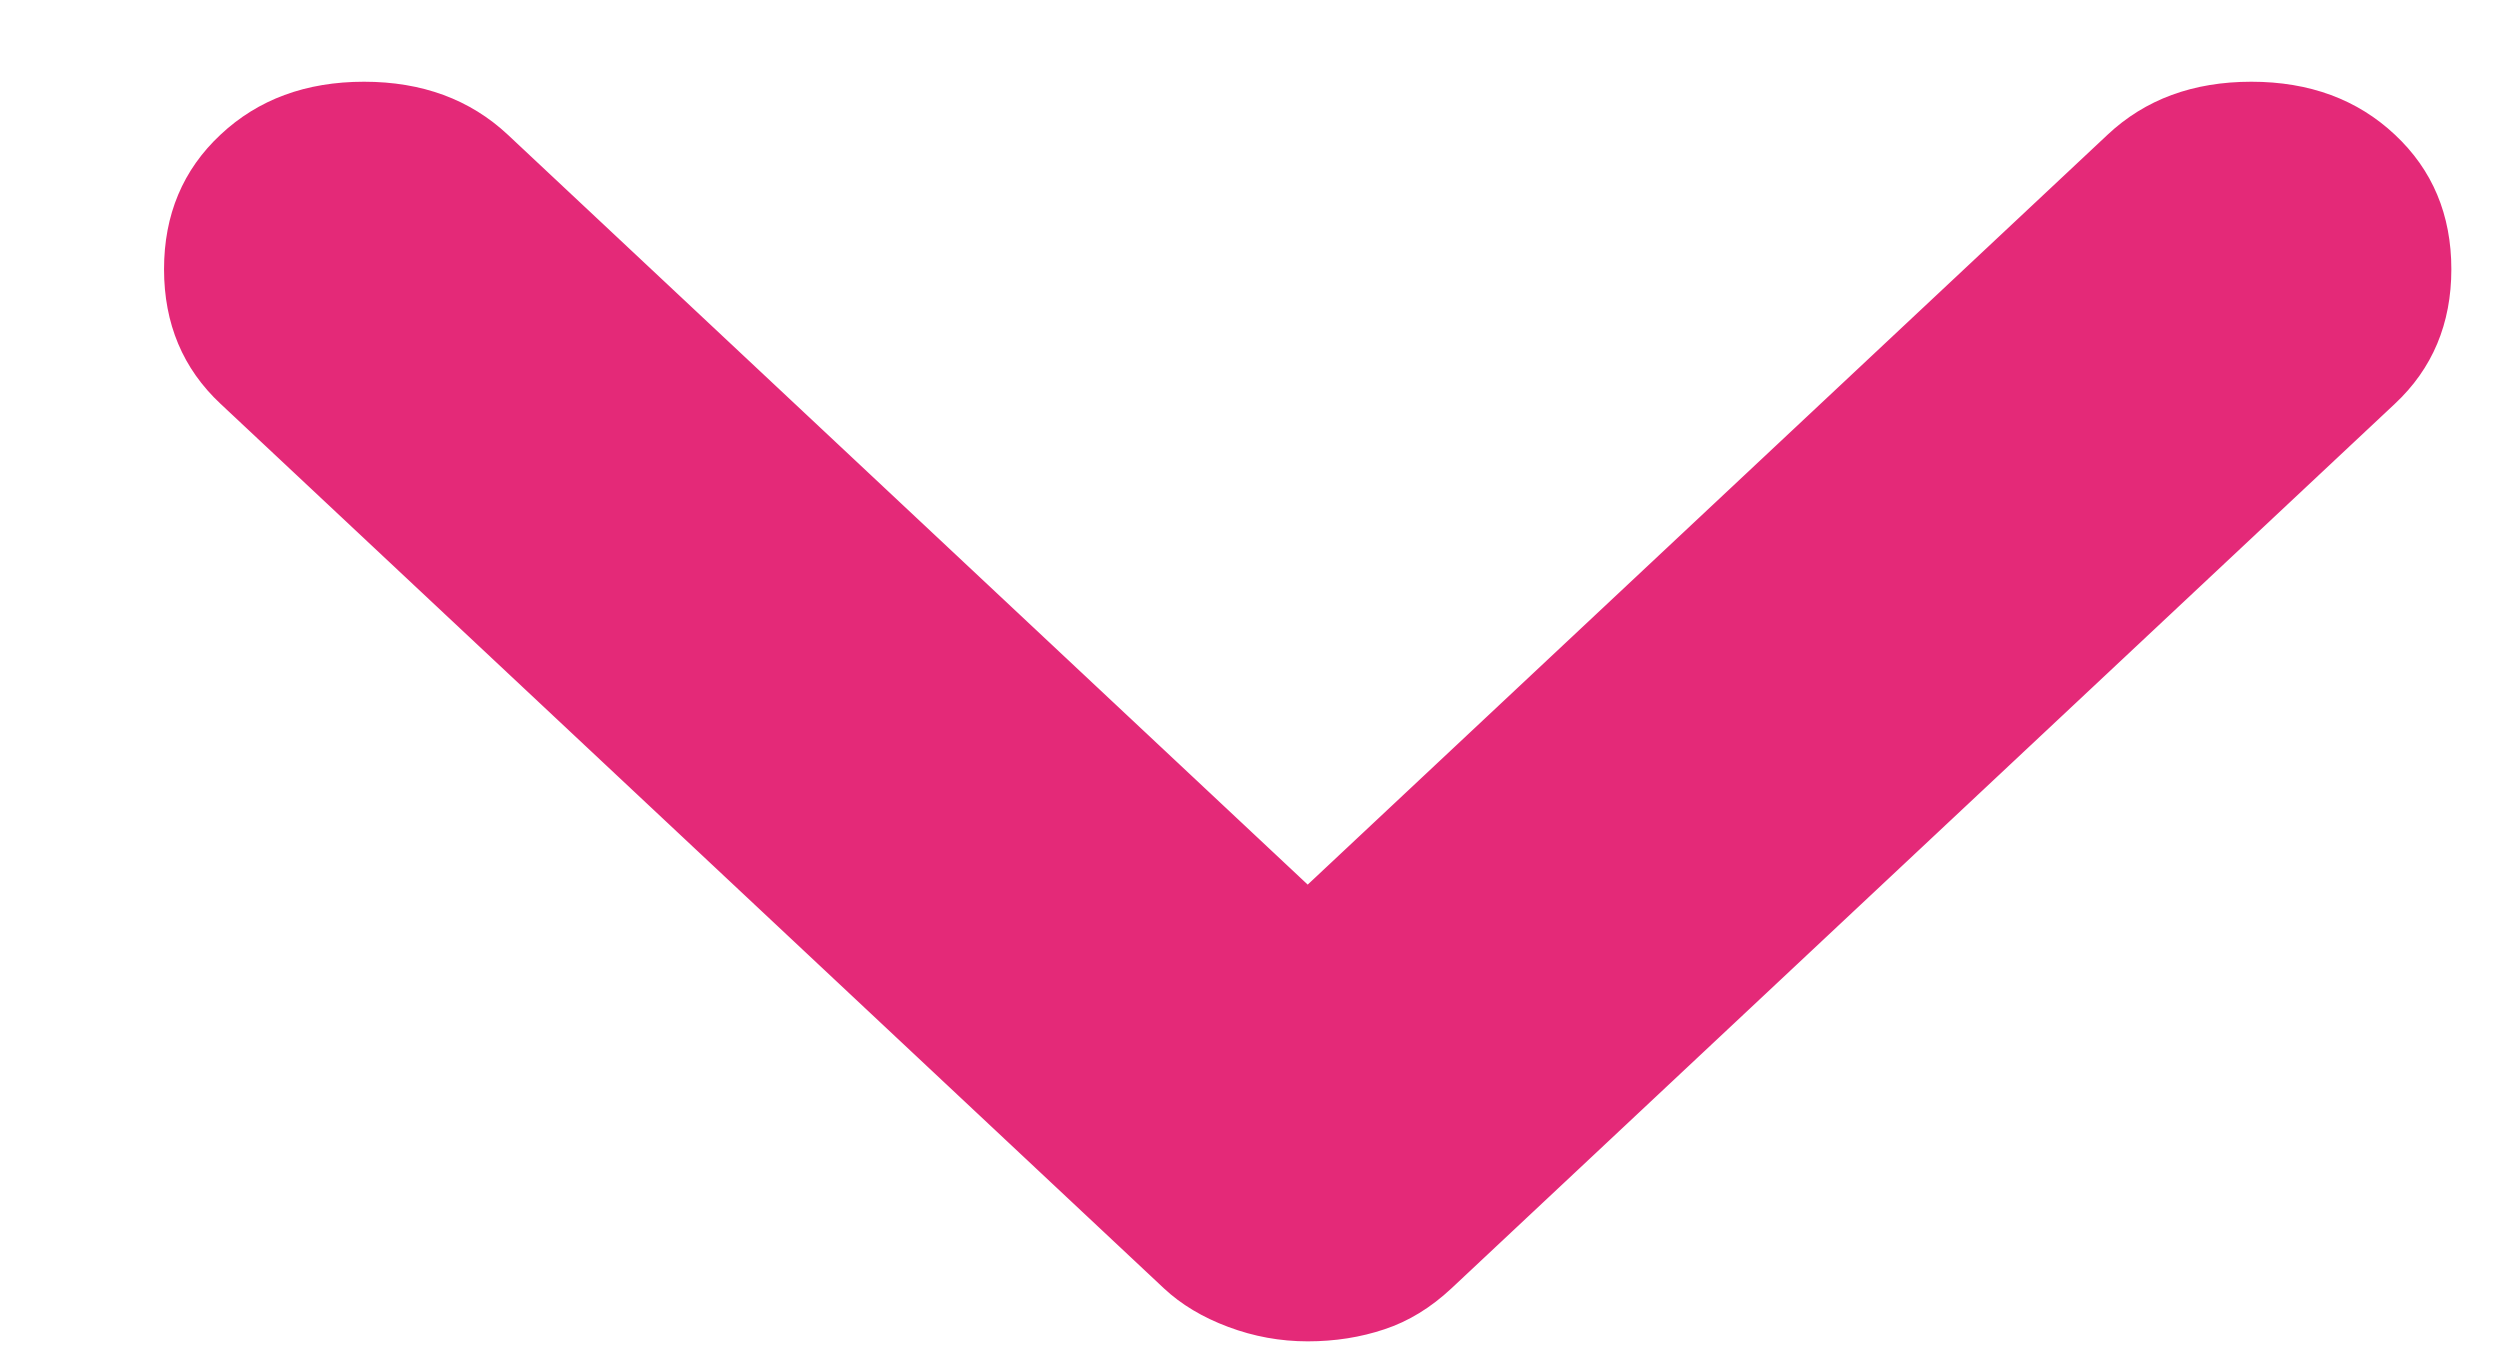 <svg width="13" height="7" viewBox="0 0 13 7" fill="none" xmlns="http://www.w3.org/2000/svg">
<path d="M6.8 6.975C6.658 6.975 6.52 6.95 6.387 6.9C6.253 6.85 6.142 6.783 6.053 6.7L1.147 2.1C0.951 1.917 0.853 1.683 0.853 1.4C0.853 1.117 0.951 0.883 1.147 0.7C1.342 0.517 1.591 0.425 1.893 0.425C2.195 0.425 2.444 0.517 2.64 0.7L6.8 4.6L10.96 0.7C11.155 0.517 11.404 0.425 11.707 0.425C12.009 0.425 12.258 0.517 12.453 0.7C12.649 0.883 12.747 1.117 12.747 1.4C12.747 1.683 12.649 1.917 12.453 2.1L7.547 6.7C7.44 6.8 7.324 6.871 7.2 6.912C7.075 6.954 6.942 6.975 6.8 6.975Z" fill="#E42978"/>
</svg>
